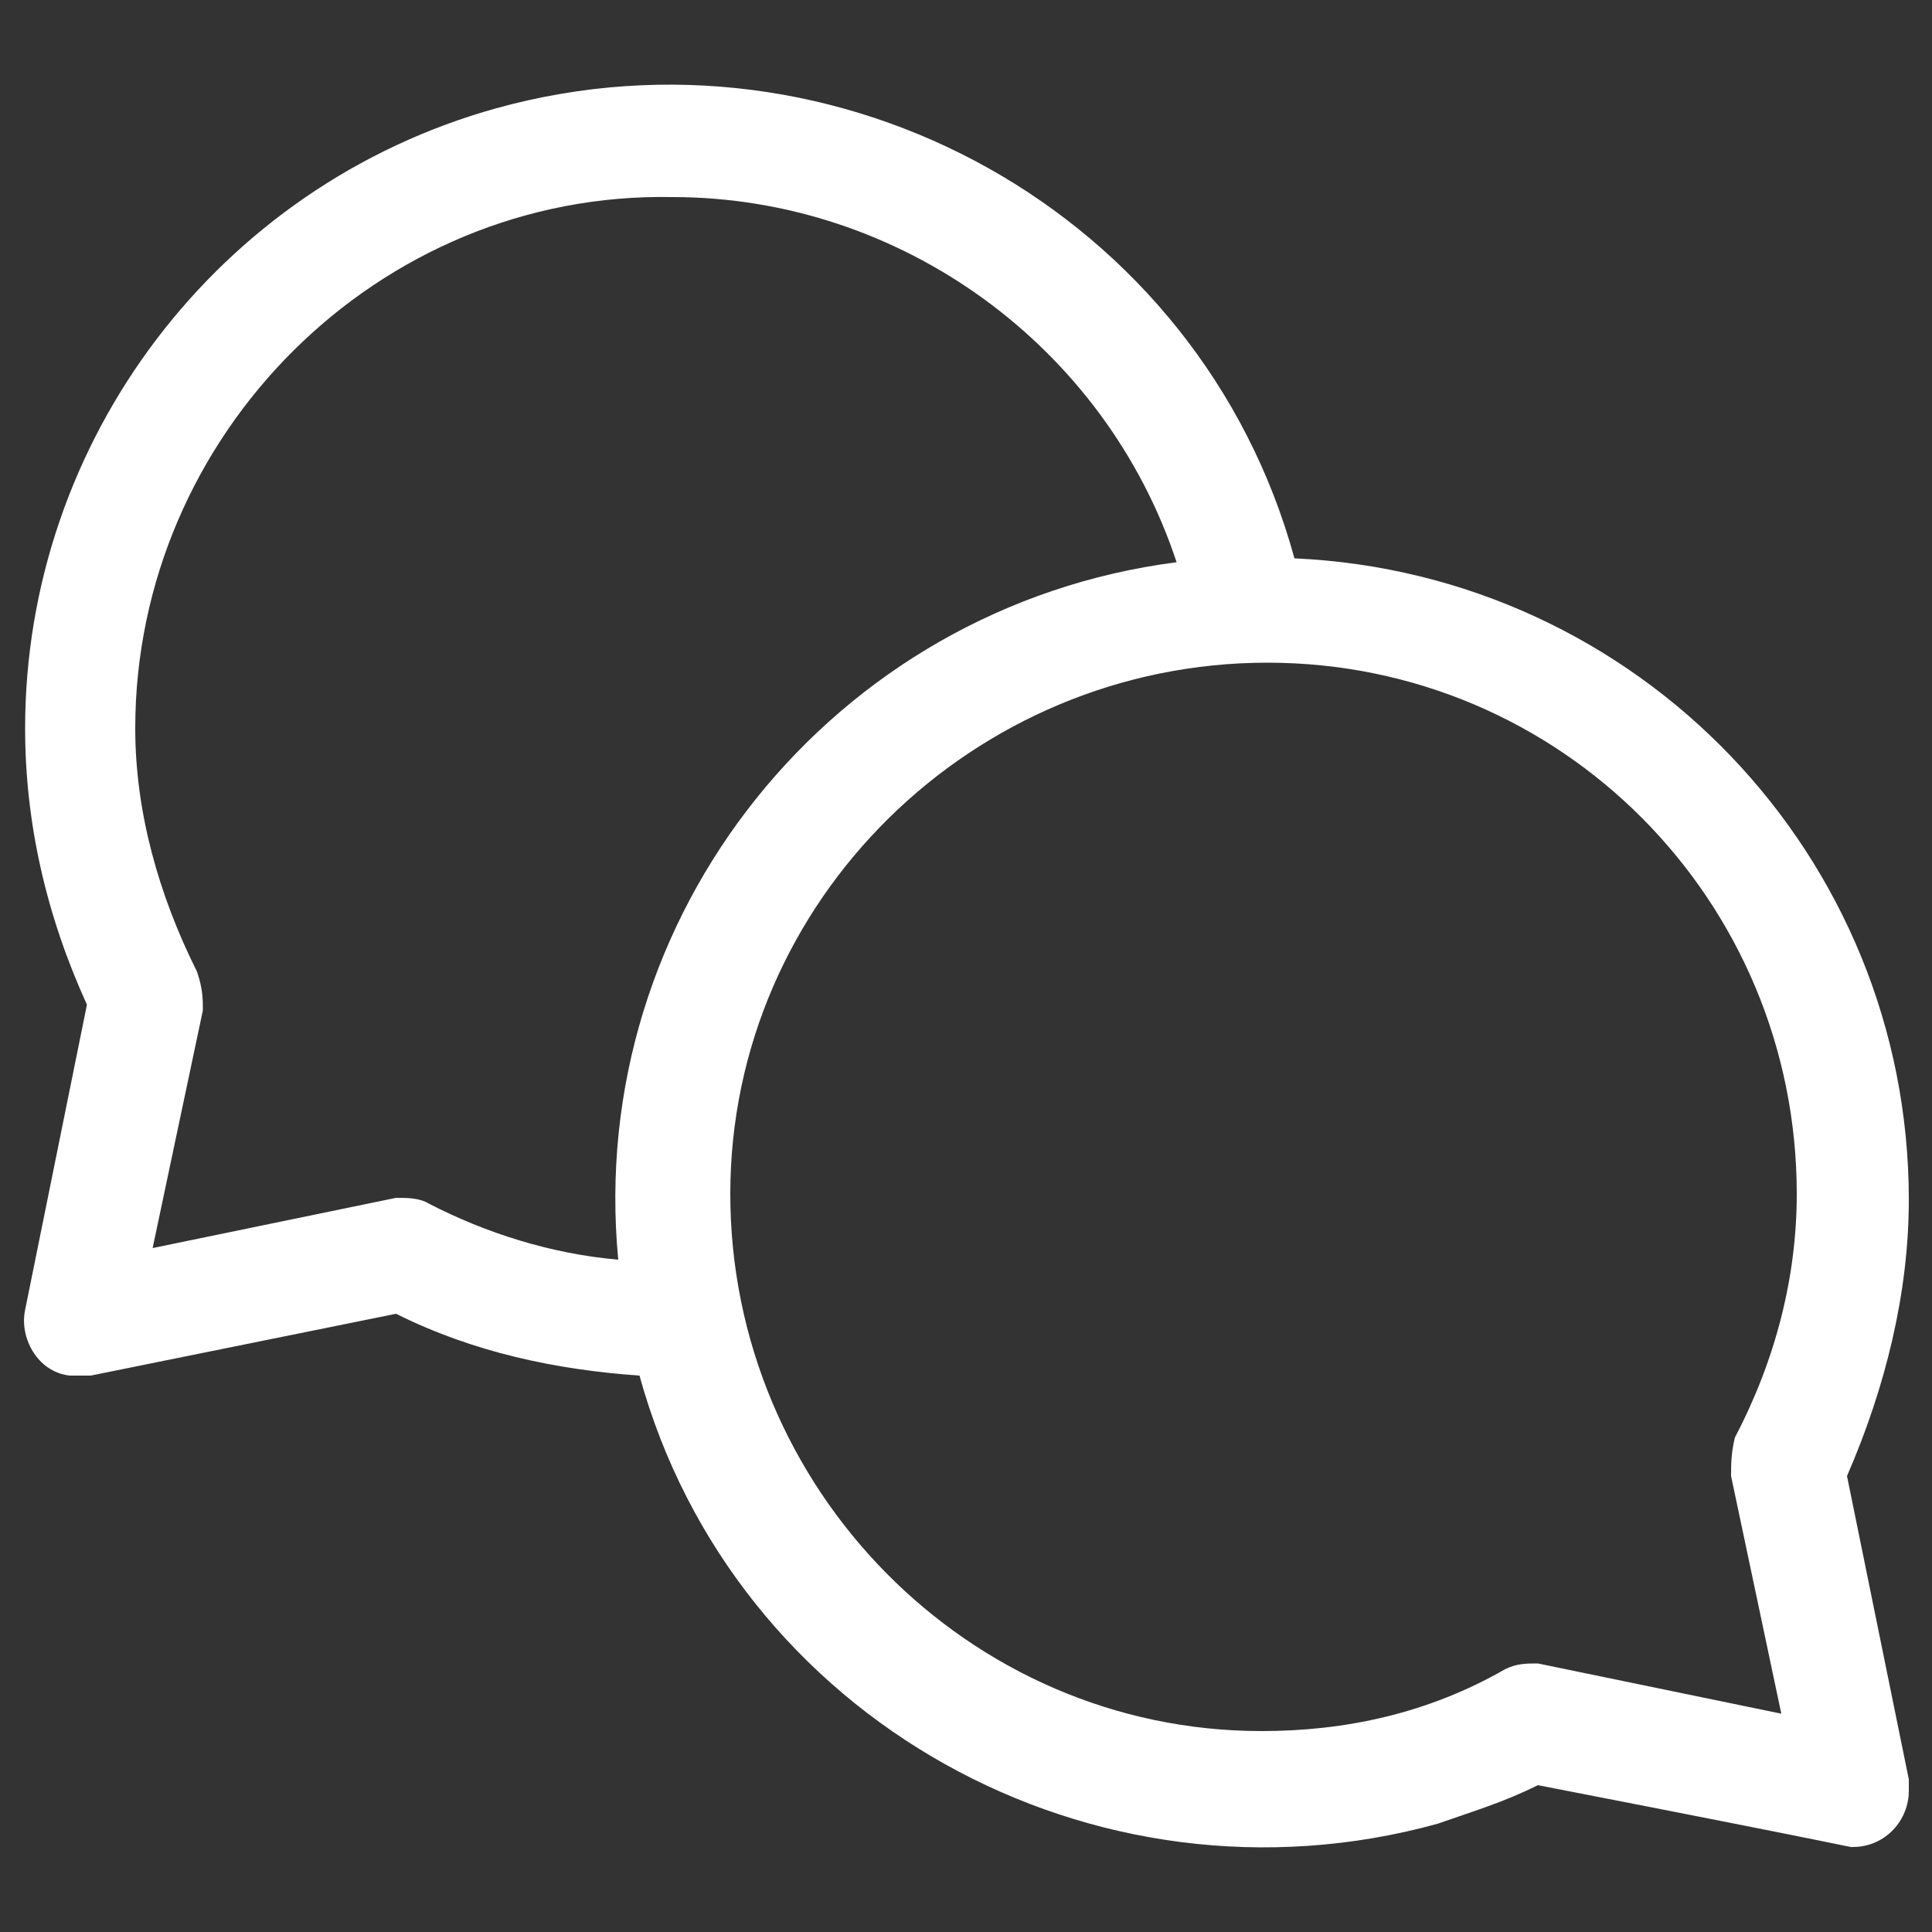 <?xml version="1.0" encoding="utf-8"?>
<!-- Generator: Adobe Illustrator 26.0.1, SVG Export Plug-In . SVG Version: 6.00 Build 0)  -->
<svg version="1.1" id="Layer_1" xmlns="http://www.w3.org/2000/svg" xmlns:xlink="http://www.w3.org/1999/xlink" x="0px" y="0px"
	 viewBox="0 0 100 100" style="enable-background:new 0 0 100 100;" xml:space="preserve">
<rect x="0" y="0" width="100" height="100" fill="#333333" stroke="none"/>
<style type="text/css">
	.st0{fill:#FFFFFF;}
</style>
<path id="Path_8" class="st0" d="M95.6,76.4c2-4.6,3.2-9.5,3.2-14.3c0-17.8-14-32.4-31.8-33.2C62.1,11,43.4,0.7,25.7,5.6
	C11.3,9.6,1.3,22.8,1.3,37.7c0,4.9,1.1,9.7,3.2,14.3L1.3,67.8c-0.3,1.4,0.6,3.2,2.3,3.4c0.3,0,0.9,0,1.1,0l15.8-3.2
	c4,2,8.3,2.9,12.6,3.2C38,89,56.6,99.3,74.4,94.4c1.7-0.6,3.4-1.1,5.2-2c17.5,3.4,16,3.2,16.3,3.2c1.7,0,2.9-1.4,2.9-2.9
	c0-0.3,0-0.3,0-0.6L95.6,76.4z M22.2,62.3C21.7,62,21.1,62,20.5,62L7.9,64.6l2.6-12.3c0-0.6,0-1.1-0.3-2C8.2,46.3,7,42,7,37.7
	C7,22.5,19.6,9.9,34.8,10.2c11.8,0,22.4,7.7,26.1,18.9C43.1,31.4,30.3,47.4,32,65.2C28.5,64.9,25.1,63.8,22.2,62.3L22.2,62.3z
	 M89.6,76.4l2.6,12.3l-12.6-2.6c-0.6,0-1.1,0-1.7,0.3c-4,2.3-8.3,3.2-12.6,3.2c-15.2,0-27.5-12.6-27.5-27.8s12.6-27.5,27.8-27.5
	S93,46.6,93,61.8c0,4.3-1.1,8.6-3.2,12.6C89.6,75.2,89.6,75.8,89.6,76.4z"/>
</svg>
